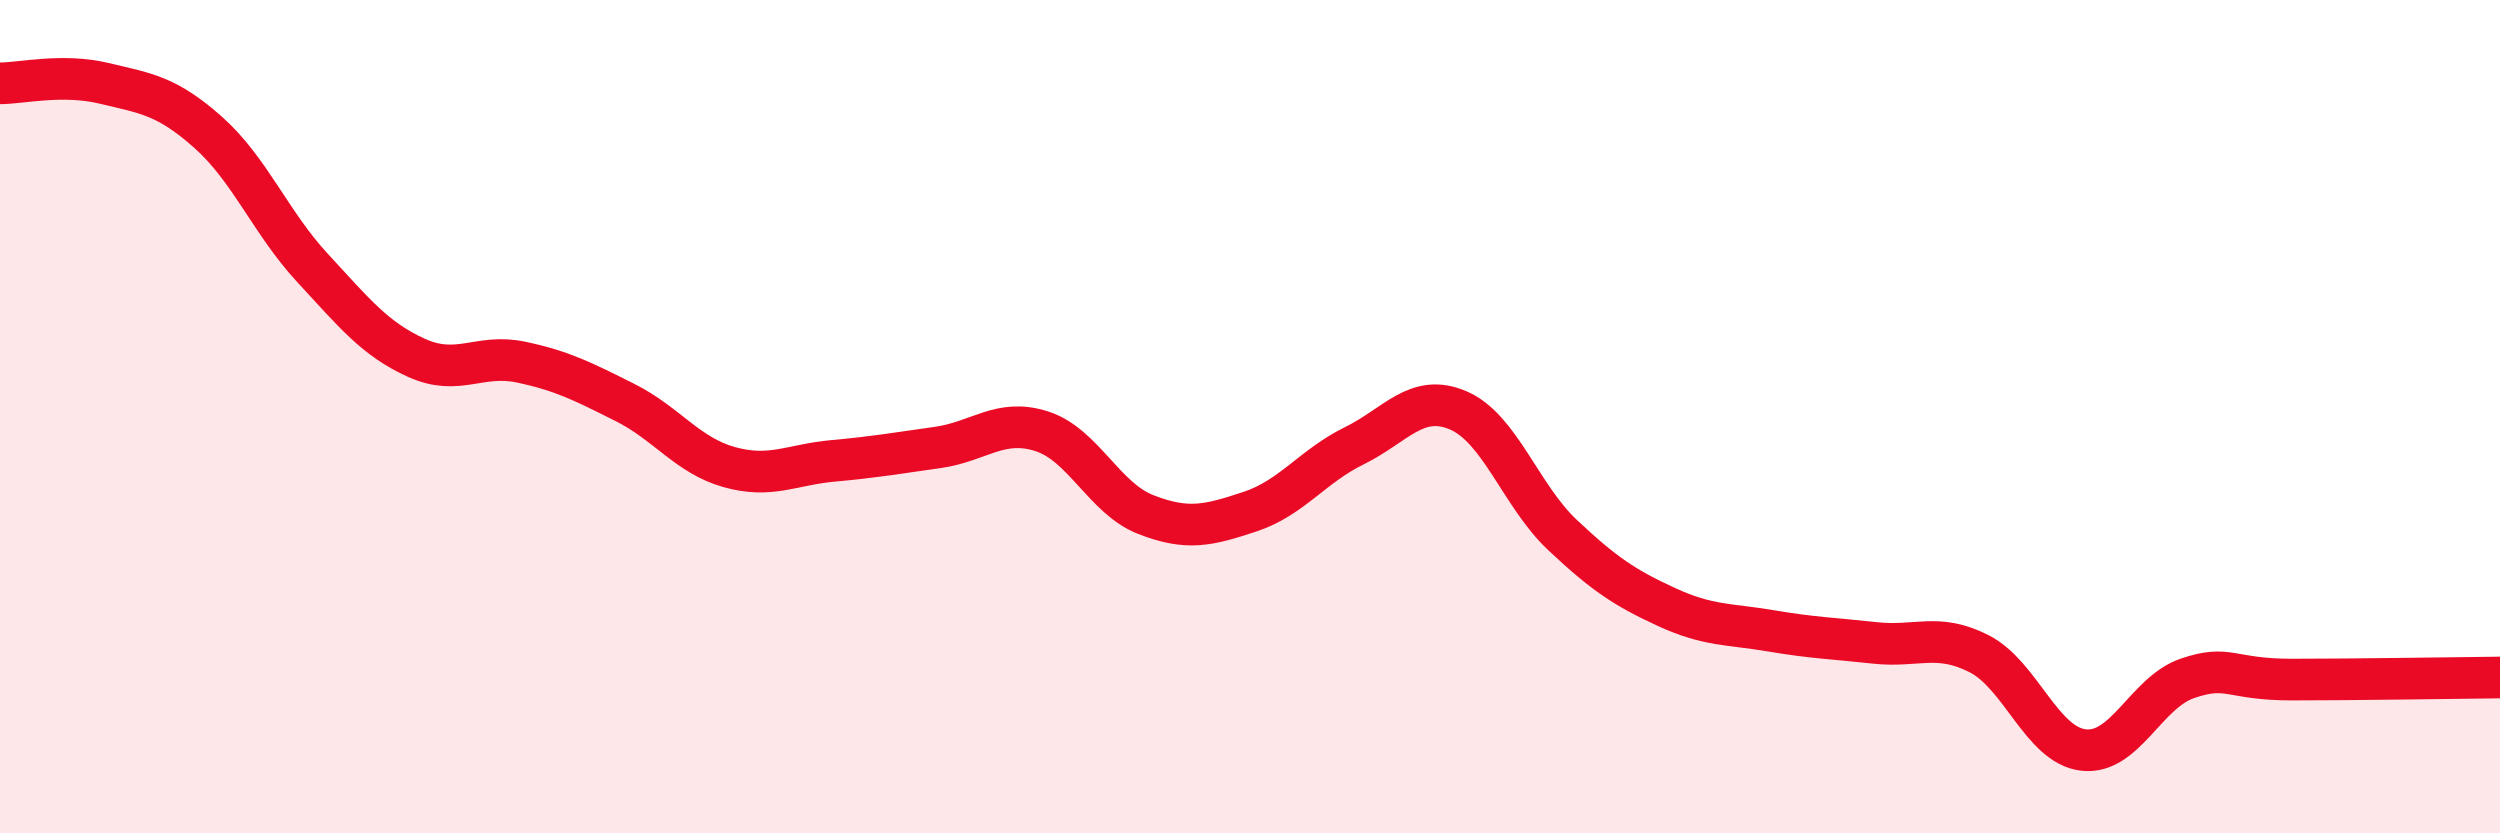 
    <svg width="60" height="20" viewBox="0 0 60 20" xmlns="http://www.w3.org/2000/svg">
      <path
        d="M 0,2 C 0.5,2 1.5,1.76 2.5,2 C 3.5,2.24 4,2.29 5,3.18 C 6,4.07 6.5,5.35 7.5,6.43 C 8.5,7.51 9,8.14 10,8.59 C 11,9.04 11.5,8.48 12.5,8.69 C 13.5,8.9 14,9.16 15,9.66 C 16,10.16 16.5,10.93 17.5,11.21 C 18.5,11.49 19,11.15 20,11.06 C 21,10.97 21.5,10.88 22.5,10.74 C 23.5,10.6 24,10.03 25,10.35 C 26,10.67 26.5,11.96 27.5,12.35 C 28.5,12.74 29,12.61 30,12.28 C 31,11.95 31.5,11.19 32.5,10.7 C 33.5,10.21 34,9.42 35,9.85 C 36,10.28 36.5,11.9 37.5,12.84 C 38.5,13.78 39,14.11 40,14.57 C 41,15.03 41.5,14.97 42.5,15.14 C 43.5,15.31 44,15.32 45,15.43 C 46,15.54 46.5,15.18 47.5,15.69 C 48.5,16.2 49,17.88 50,18 C 51,18.12 51.5,16.62 52.5,16.28 C 53.5,15.94 53.5,16.31 55,16.31 C 56.5,16.31 59,16.27 60,16.26L60 20L0 20Z"
        fill="#EB0A25"
        opacity="0.1"
        stroke-linecap="round"
        stroke-linejoin="round"
      />
      <path
        d="M 0,2 C 0.5,2 1.5,1.76 2.5,2 C 3.5,2.24 4,2.29 5,3.18 C 6,4.07 6.5,5.35 7.5,6.43 C 8.5,7.51 9,8.14 10,8.59 C 11,9.04 11.5,8.48 12.5,8.69 C 13.5,8.9 14,9.16 15,9.66 C 16,10.16 16.5,10.93 17.5,11.21 C 18.5,11.49 19,11.15 20,11.06 C 21,10.97 21.5,10.88 22.5,10.74 C 23.5,10.6 24,10.03 25,10.35 C 26,10.67 26.5,11.96 27.5,12.35 C 28.5,12.74 29,12.61 30,12.28 C 31,11.95 31.5,11.19 32.5,10.7 C 33.5,10.21 34,9.42 35,9.85 C 36,10.28 36.5,11.9 37.5,12.84 C 38.5,13.78 39,14.11 40,14.57 C 41,15.03 41.5,14.97 42.5,15.14 C 43.5,15.31 44,15.32 45,15.43 C 46,15.54 46.5,15.18 47.5,15.69 C 48.5,16.2 49,17.88 50,18 C 51,18.12 51.5,16.62 52.5,16.28 C 53.5,15.94 53.5,16.31 55,16.31 C 56.5,16.31 59,16.27 60,16.26"
        stroke="#EB0A25"
        stroke-width="1"
        fill="none"
        stroke-linecap="round"
        stroke-linejoin="round"
      />
    </svg>
  